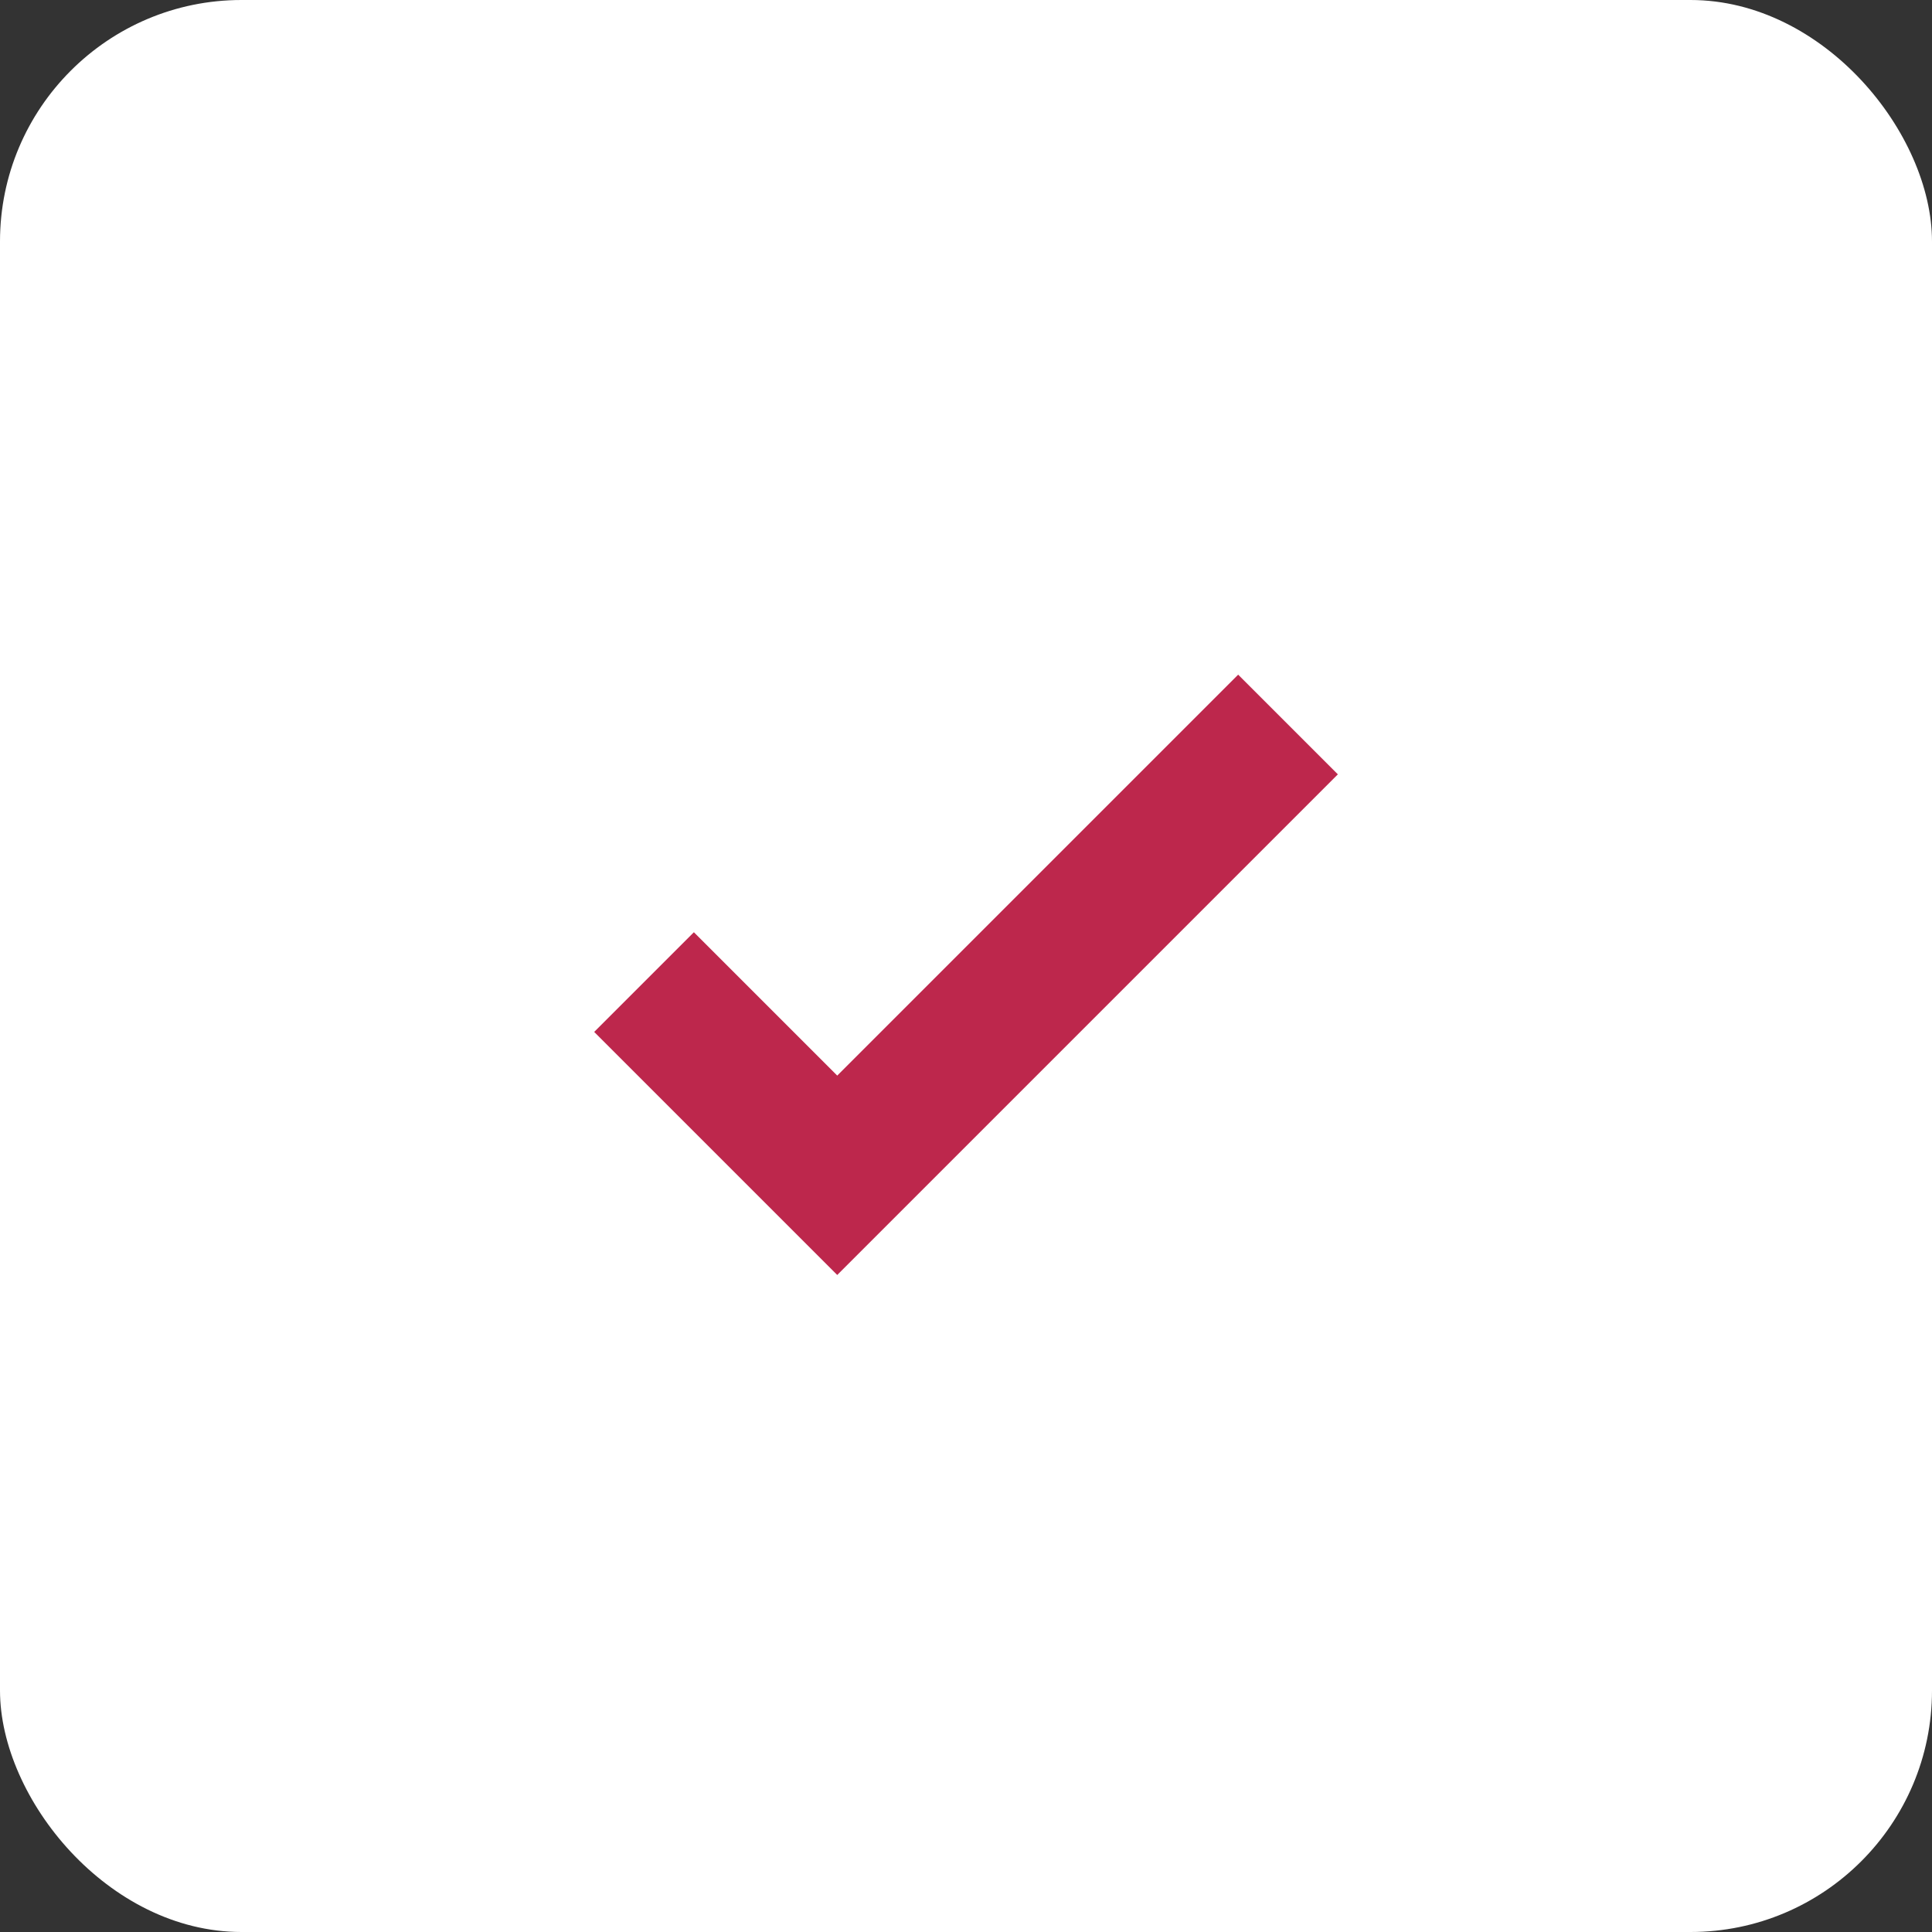 <?xml version="1.0" encoding="UTF-8"?> <svg xmlns="http://www.w3.org/2000/svg" width="37" height="37" viewBox="0 0 37 37" fill="none"><rect x="0" y="0" width="37" height="37" fill="#333333" stroke="none"/> <rect width="37" height="37" rx="4.625" fill="white"></rect> <path d="M12.334 18.808L16.034 22.508L24.667 13.875" stroke="#BD274C" stroke-width="2.7"></path> </svg> 